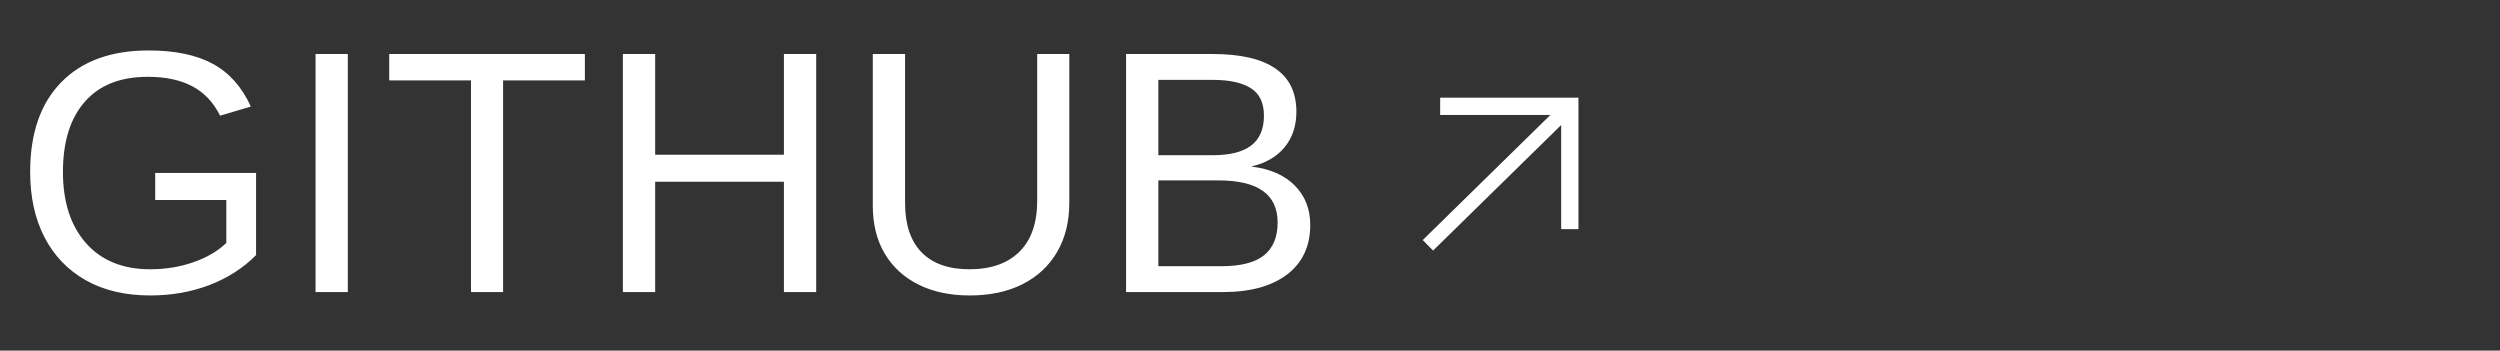 <?xml version="1.0" encoding="UTF-8"?> <svg xmlns="http://www.w3.org/2000/svg" width="164" height="23" viewBox="0 0 164 23" fill="none"><rect x="0" y="0" width="164" height="23" fill="#333333" stroke="none"/><path d="M9.848 17.664C10.868 17.664 11.817 17.509 12.697 17.198C13.584 16.888 14.3 16.467 14.847 15.935V13.119H10.181V11.346H16.798V16.733C15.97 17.575 14.954 18.229 13.75 18.695C12.553 19.153 11.252 19.382 9.848 19.382C8.223 19.382 6.822 19.053 5.647 18.395C4.472 17.738 3.567 16.803 2.932 15.591C2.296 14.372 1.979 12.935 1.979 11.279C1.979 8.745 2.658 6.783 4.018 5.394C5.378 4.005 7.288 3.31 9.748 3.31C11.477 3.31 12.882 3.602 13.96 4.186C15.039 4.769 15.87 5.704 16.454 6.99L14.437 7.588C13.994 6.702 13.38 6.055 12.597 5.649C11.821 5.242 10.853 5.039 9.693 5.039C7.89 5.039 6.512 5.586 5.559 6.68C4.605 7.766 4.129 9.299 4.129 11.279C4.129 13.252 4.635 14.812 5.647 15.957C6.66 17.095 8.06 17.664 9.848 17.664ZM22.817 3.543V19.16H20.7V3.543H22.817ZM33.003 5.272V19.16H30.897V5.272H25.532V3.543H38.368V5.272H33.003ZM42.979 11.922V19.16H40.862V3.543H42.979V10.149H51.425V3.543H53.542V19.16H51.425V11.922H42.979ZM63.606 19.382C62.328 19.382 61.212 19.145 60.259 18.672C59.306 18.2 58.567 17.523 58.042 16.644C57.518 15.765 57.255 14.712 57.255 13.485V3.543H59.372V13.308C59.372 14.734 59.734 15.816 60.459 16.555C61.183 17.294 62.228 17.664 63.595 17.664C64.999 17.664 66.089 17.283 66.865 16.522C67.648 15.754 68.04 14.634 68.04 13.164V3.543H70.146V13.286C70.146 14.549 69.876 15.635 69.337 16.544C68.805 17.453 68.047 18.155 67.065 18.65C66.089 19.138 64.937 19.382 63.606 19.382ZM85.952 14.76C85.952 16.149 85.446 17.232 84.433 18.007C83.421 18.776 82.013 19.16 80.21 19.16H73.871V3.543H79.546C81.378 3.543 82.752 3.861 83.669 4.496C84.585 5.124 85.043 6.07 85.043 7.334C85.043 8.257 84.784 9.033 84.267 9.661C83.75 10.289 83.019 10.71 82.073 10.925C83.314 11.072 84.271 11.49 84.943 12.177C85.616 12.857 85.952 13.718 85.952 14.76ZM82.915 7.588C82.915 6.746 82.627 6.144 82.05 5.782C81.474 5.42 80.639 5.239 79.546 5.239H75.988V10.182H79.546C80.676 10.182 81.519 9.972 82.073 9.55C82.634 9.122 82.915 8.468 82.915 7.588ZM83.813 14.594C83.813 12.754 82.52 11.834 79.933 11.834H75.988V17.464H80.1C81.393 17.464 82.335 17.224 82.926 16.744C83.517 16.264 83.813 15.547 83.813 14.594Z" fill="white"></path><path d="M93.671 16.092L102.642 7.3" stroke="white" stroke-width="0.967"></path><path d="M94.475 6.974H102.98V15.032" stroke="white" stroke-width="1.134"></path></svg> 